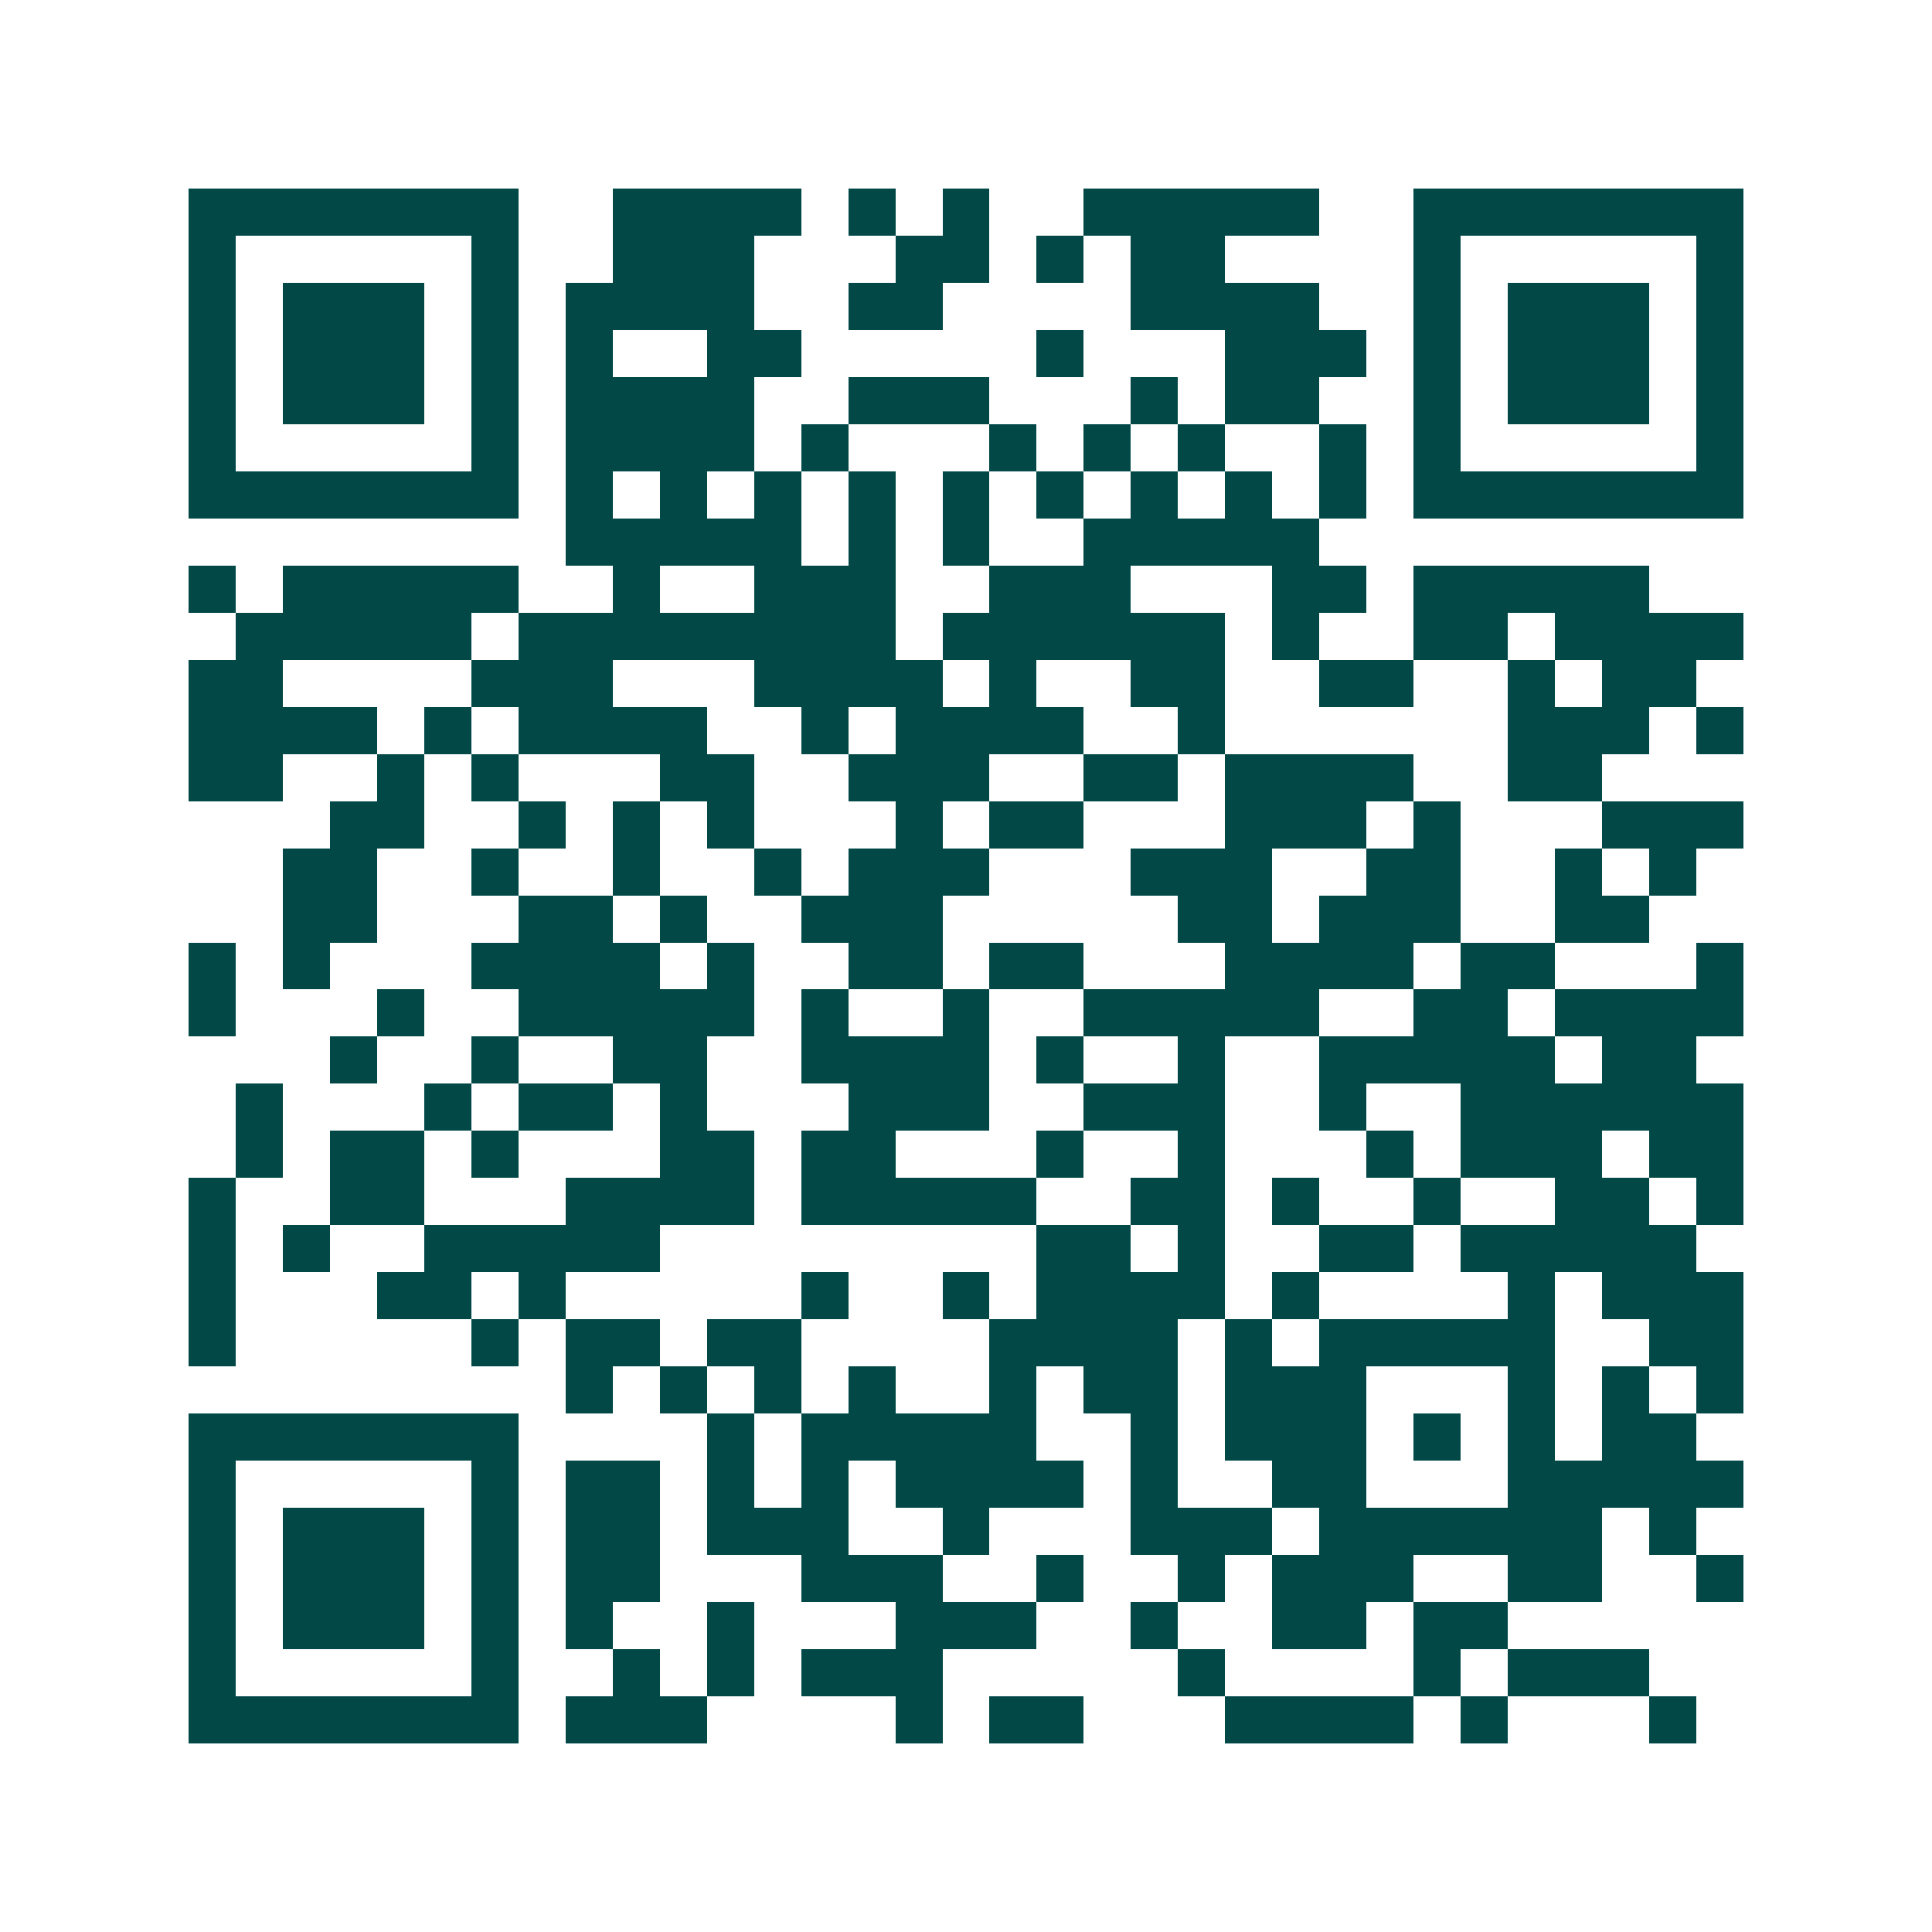 <svg xmlns="http://www.w3.org/2000/svg" width="200" height="200" viewBox="0 0 41 41" shape-rendering="crispEdges"><path fill="#ffffff" d="M0 0h41v41H0z"/><path stroke="#014847" d="M4 4.5h7m2 0h4m1 0h1m1 0h1m2 0h5m2 0h7M4 5.5h1m5 0h1m2 0h3m3 0h2m1 0h1m1 0h2m4 0h1m5 0h1M4 6.5h1m1 0h3m1 0h1m1 0h4m2 0h2m4 0h4m2 0h1m1 0h3m1 0h1M4 7.5h1m1 0h3m1 0h1m1 0h1m2 0h2m5 0h1m3 0h3m1 0h1m1 0h3m1 0h1M4 8.5h1m1 0h3m1 0h1m1 0h4m2 0h3m3 0h1m1 0h2m2 0h1m1 0h3m1 0h1M4 9.5h1m5 0h1m1 0h4m1 0h1m3 0h1m1 0h1m1 0h1m2 0h1m1 0h1m5 0h1M4 10.5h7m1 0h1m1 0h1m1 0h1m1 0h1m1 0h1m1 0h1m1 0h1m1 0h1m1 0h1m1 0h7M12 11.5h5m1 0h1m1 0h1m2 0h5M4 12.5h1m1 0h5m2 0h1m2 0h3m2 0h3m3 0h2m1 0h5M5 13.5h5m1 0h8m1 0h6m1 0h1m2 0h2m1 0h4M4 14.5h2m4 0h3m3 0h4m1 0h1m2 0h2m2 0h2m2 0h1m1 0h2M4 15.5h4m1 0h1m1 0h4m2 0h1m1 0h4m2 0h1m6 0h3m1 0h1M4 16.5h2m2 0h1m1 0h1m3 0h2m2 0h3m2 0h2m1 0h4m2 0h2M7 17.5h2m2 0h1m1 0h1m1 0h1m3 0h1m1 0h2m3 0h3m1 0h1m3 0h3M6 18.5h2m2 0h1m2 0h1m2 0h1m1 0h3m3 0h3m2 0h2m2 0h1m1 0h1M6 19.5h2m3 0h2m1 0h1m2 0h3m5 0h2m1 0h3m2 0h2M4 20.5h1m1 0h1m3 0h4m1 0h1m2 0h2m1 0h2m3 0h4m1 0h2m3 0h1M4 21.5h1m3 0h1m2 0h5m1 0h1m2 0h1m2 0h5m2 0h2m1 0h4M7 22.5h1m2 0h1m2 0h2m2 0h4m1 0h1m2 0h1m2 0h5m1 0h2M5 23.5h1m3 0h1m1 0h2m1 0h1m3 0h3m2 0h3m2 0h1m2 0h6M5 24.5h1m1 0h2m1 0h1m3 0h2m1 0h2m3 0h1m2 0h1m3 0h1m1 0h3m1 0h2M4 25.5h1m2 0h2m3 0h4m1 0h5m2 0h2m1 0h1m2 0h1m2 0h2m1 0h1M4 26.5h1m1 0h1m2 0h5m8 0h2m1 0h1m2 0h2m1 0h5M4 27.5h1m3 0h2m1 0h1m5 0h1m2 0h1m1 0h4m1 0h1m4 0h1m1 0h3M4 28.5h1m5 0h1m1 0h2m1 0h2m4 0h4m1 0h1m1 0h5m2 0h2M12 29.5h1m1 0h1m1 0h1m1 0h1m2 0h1m1 0h2m1 0h3m3 0h1m1 0h1m1 0h1M4 30.5h7m4 0h1m1 0h5m2 0h1m1 0h3m1 0h1m1 0h1m1 0h2M4 31.5h1m5 0h1m1 0h2m1 0h1m1 0h1m1 0h4m1 0h1m2 0h2m3 0h5M4 32.5h1m1 0h3m1 0h1m1 0h2m1 0h3m2 0h1m3 0h3m1 0h6m1 0h1M4 33.5h1m1 0h3m1 0h1m1 0h2m3 0h3m2 0h1m2 0h1m1 0h3m2 0h2m2 0h1M4 34.5h1m1 0h3m1 0h1m1 0h1m2 0h1m3 0h3m2 0h1m2 0h2m1 0h2M4 35.5h1m5 0h1m2 0h1m1 0h1m1 0h3m5 0h1m4 0h1m1 0h3M4 36.5h7m1 0h3m4 0h1m1 0h2m3 0h4m1 0h1m3 0h1"/></svg>
